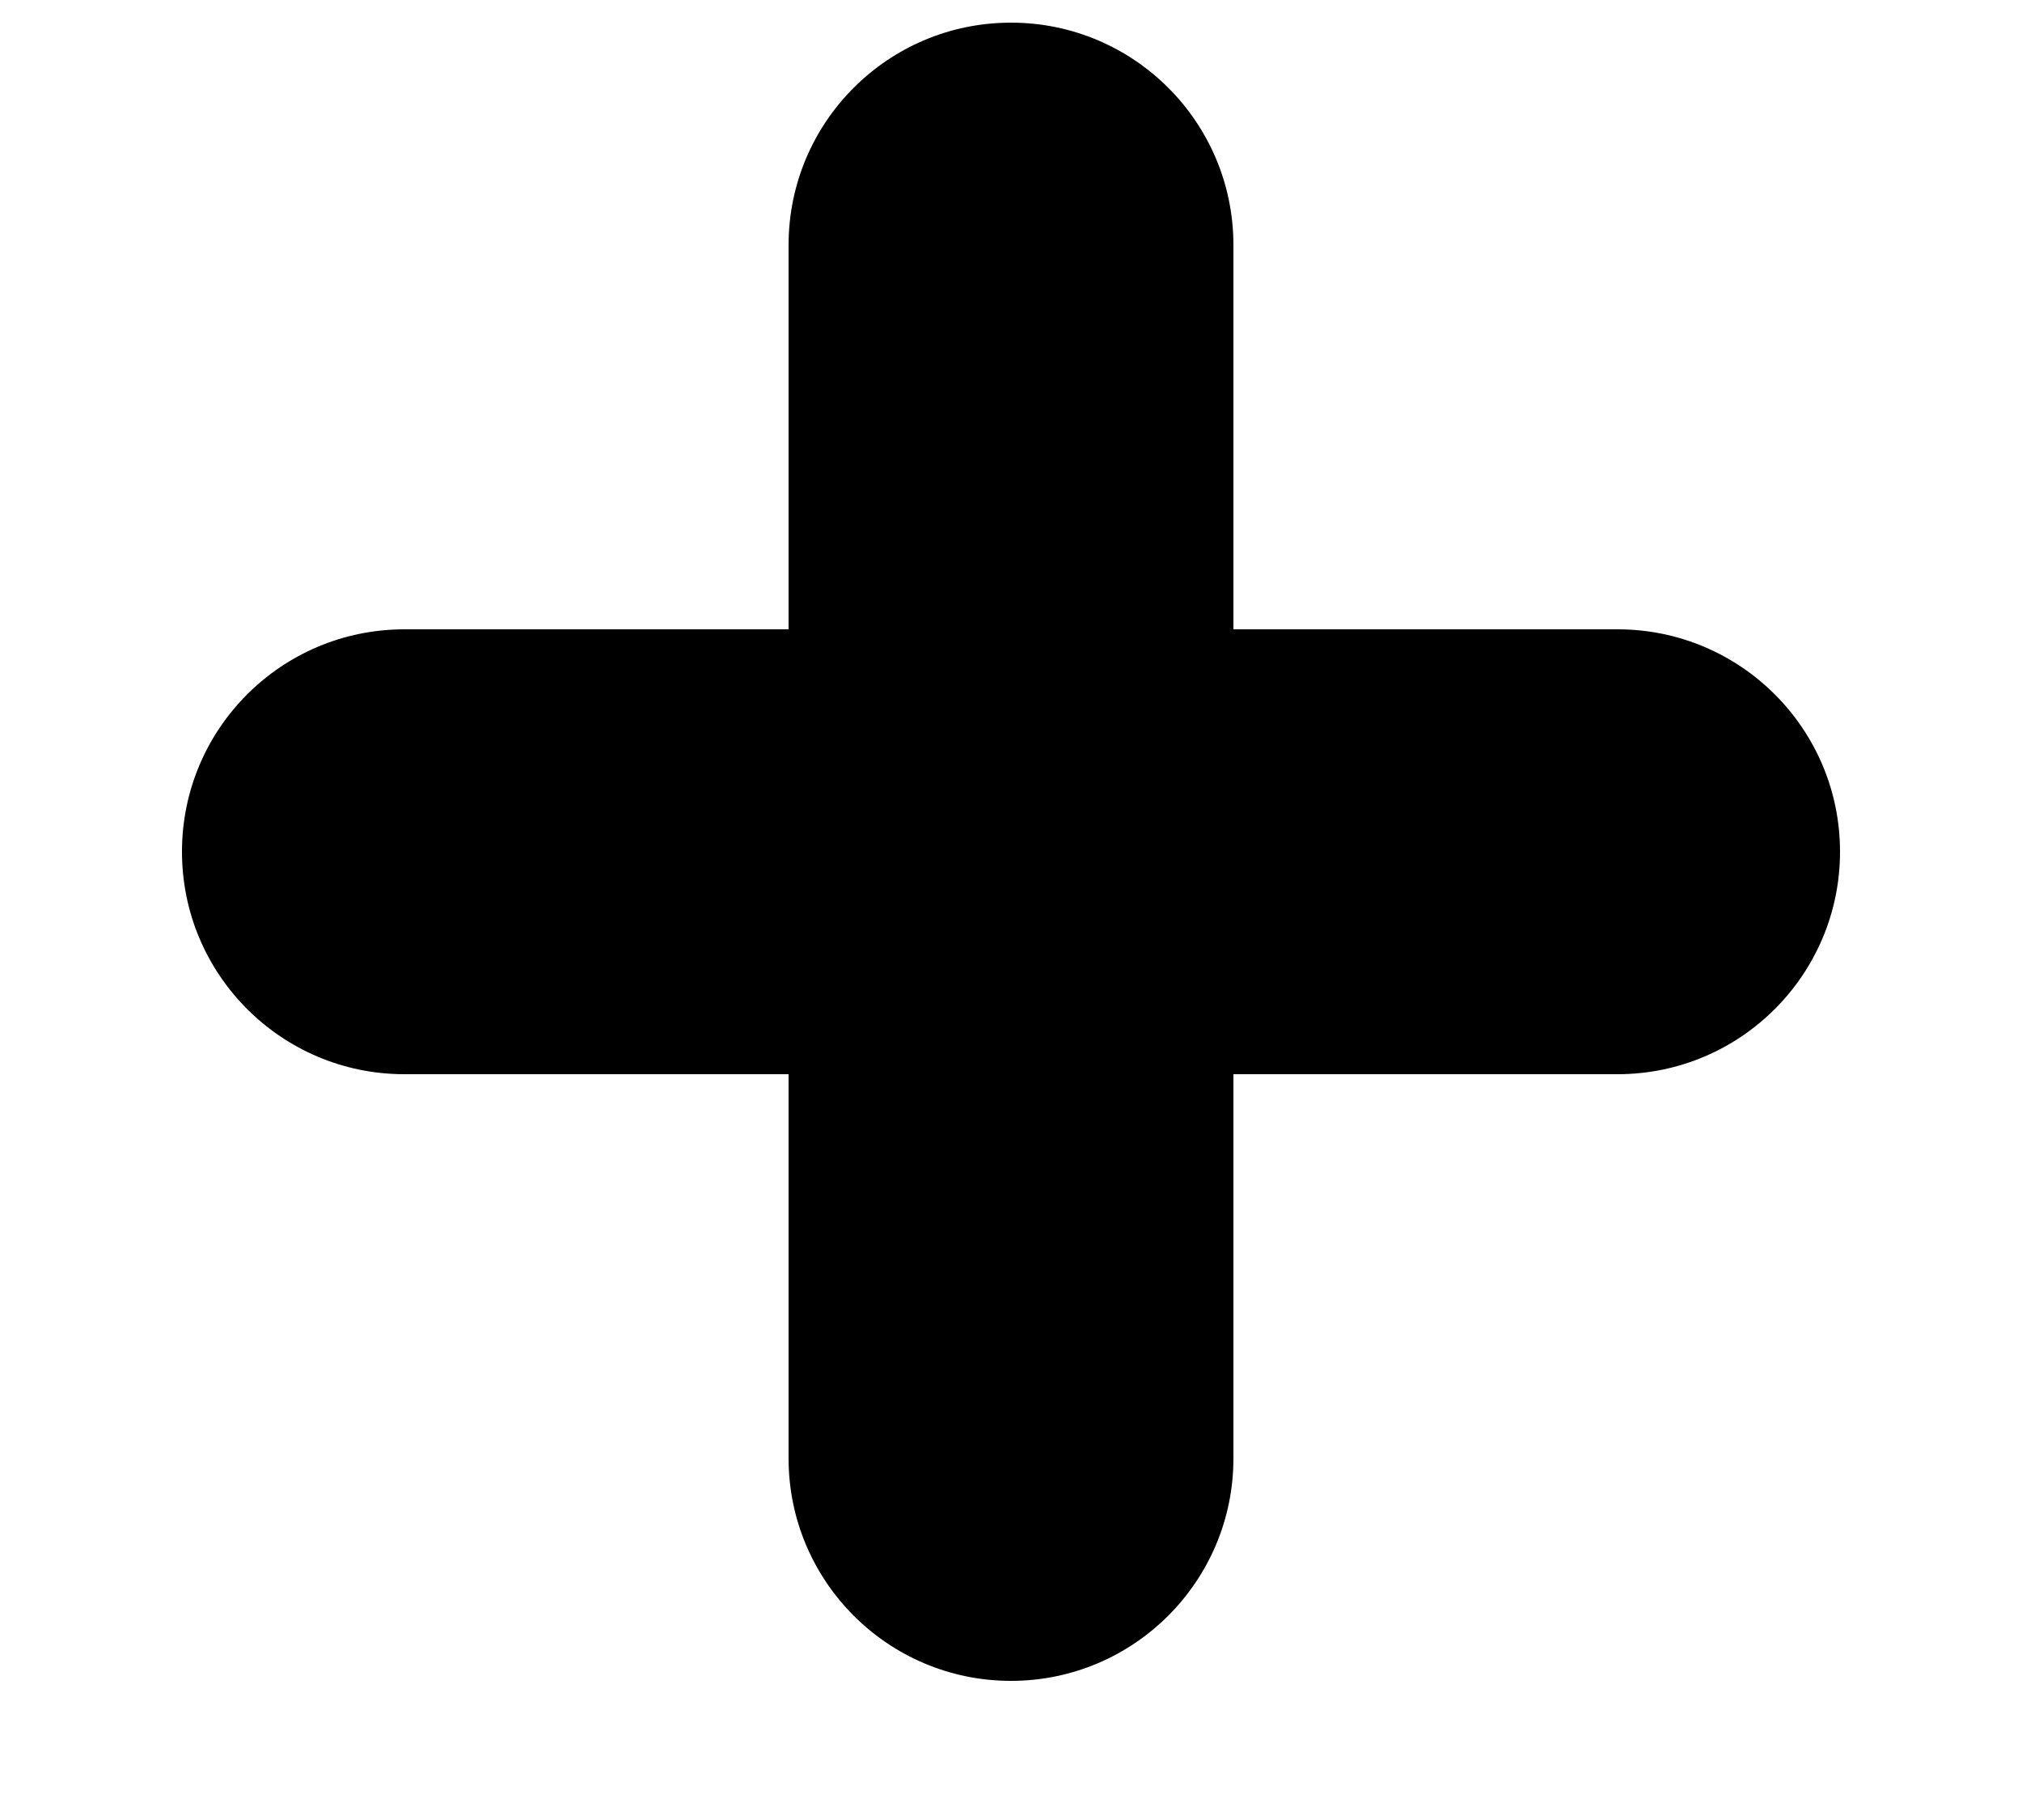 <svg  viewBox="0 0 10 9"  xmlns="http://www.w3.org/2000/svg">
<path fill-rule="evenodd" clip-rule="evenodd" d="M6.1 1.212C6.1 0.604 5.607 0.112 5 0.112C4.392 0.112 3.9 0.604 3.9 1.212L3.9 3.112H2C1.392 3.112 0.9 3.604 0.9 4.212C0.9 4.819 1.392 5.312 2 5.312H3.9L3.9 7.212C3.9 7.819 4.392 8.312 5 8.312C5.607 8.312 6.1 7.819 6.1 7.212V5.312H8C8.607 5.312 9.1 4.819 9.1 4.212C9.1 3.604 8.607 3.112 8 3.112H6.1V1.212Z" />
</svg>
